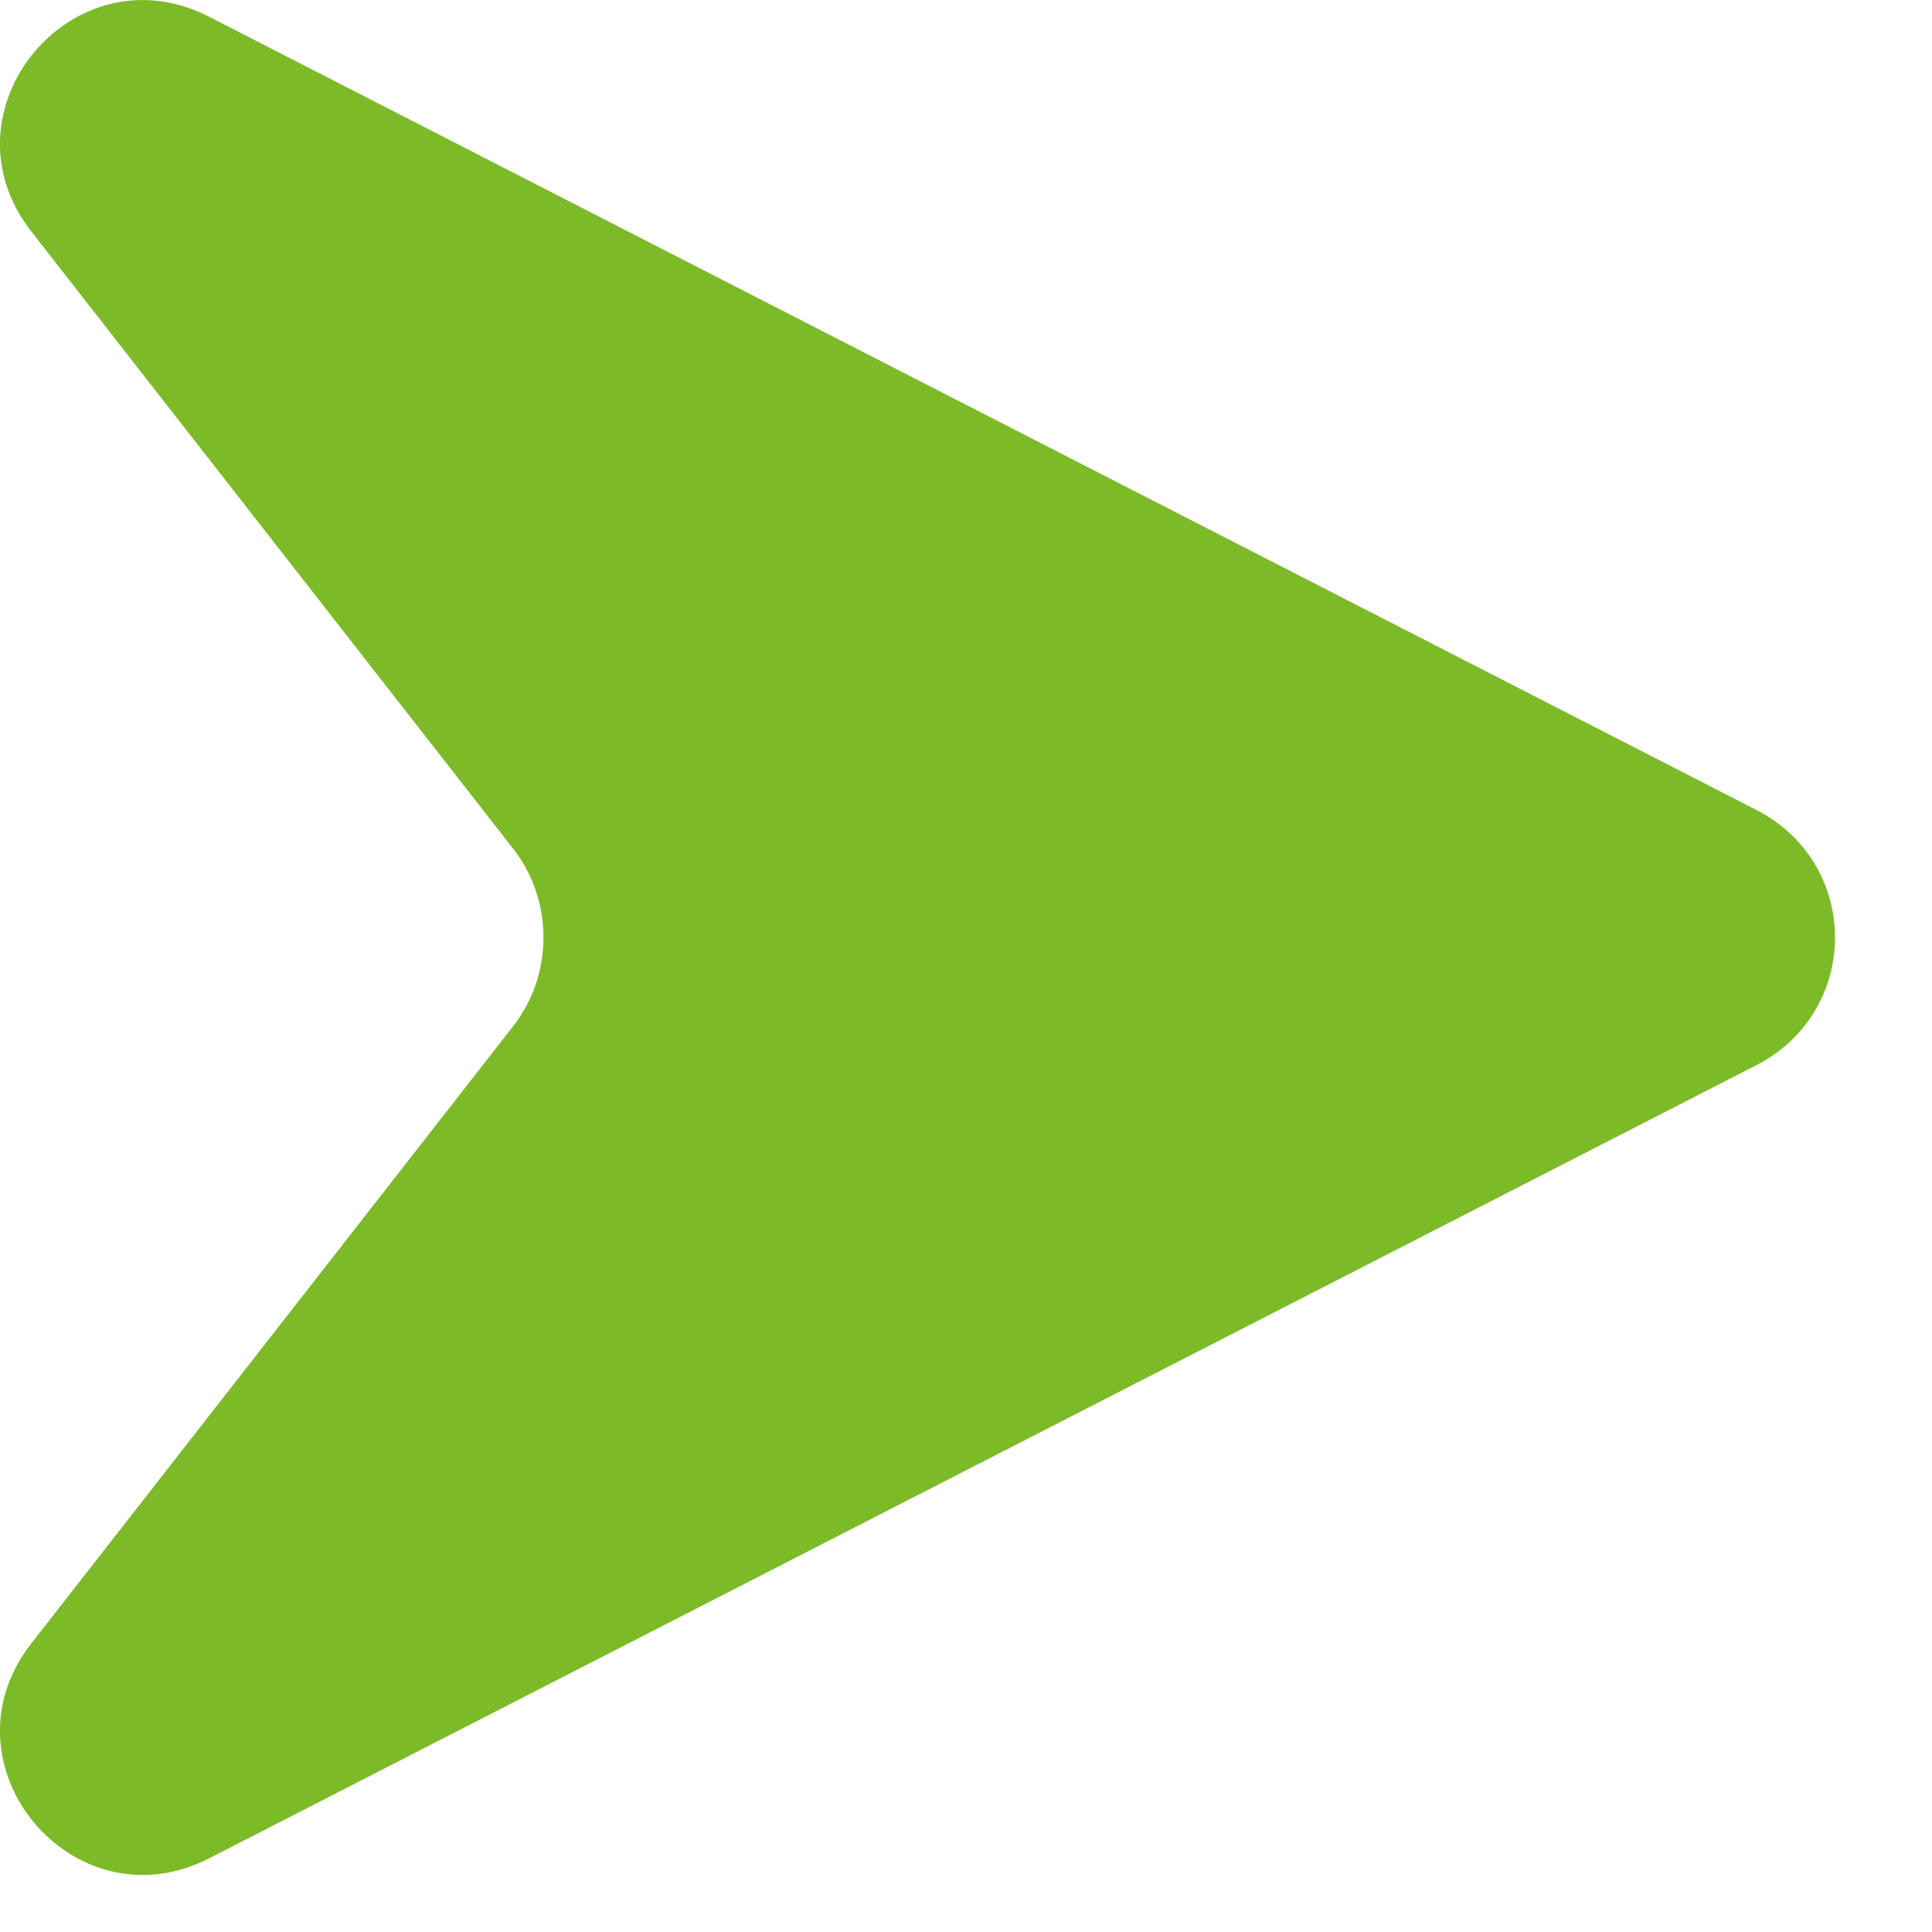 <svg width="11" height="11" viewBox="0 0 11 11" fill="none" xmlns="http://www.w3.org/2000/svg">
<path d="M1.19 0.095L10.009 4.616C10.594 4.925 10.594 5.75 10.009 6.06L1.19 10.581C0.417 10.976 -0.357 10.048 0.176 9.36L2.927 5.836C3.15 5.544 3.15 5.131 2.927 4.839L0.176 1.315C-0.357 0.628 0.417 -0.301 1.19 0.095Z" fill="#7DBA28"/>
</svg>
